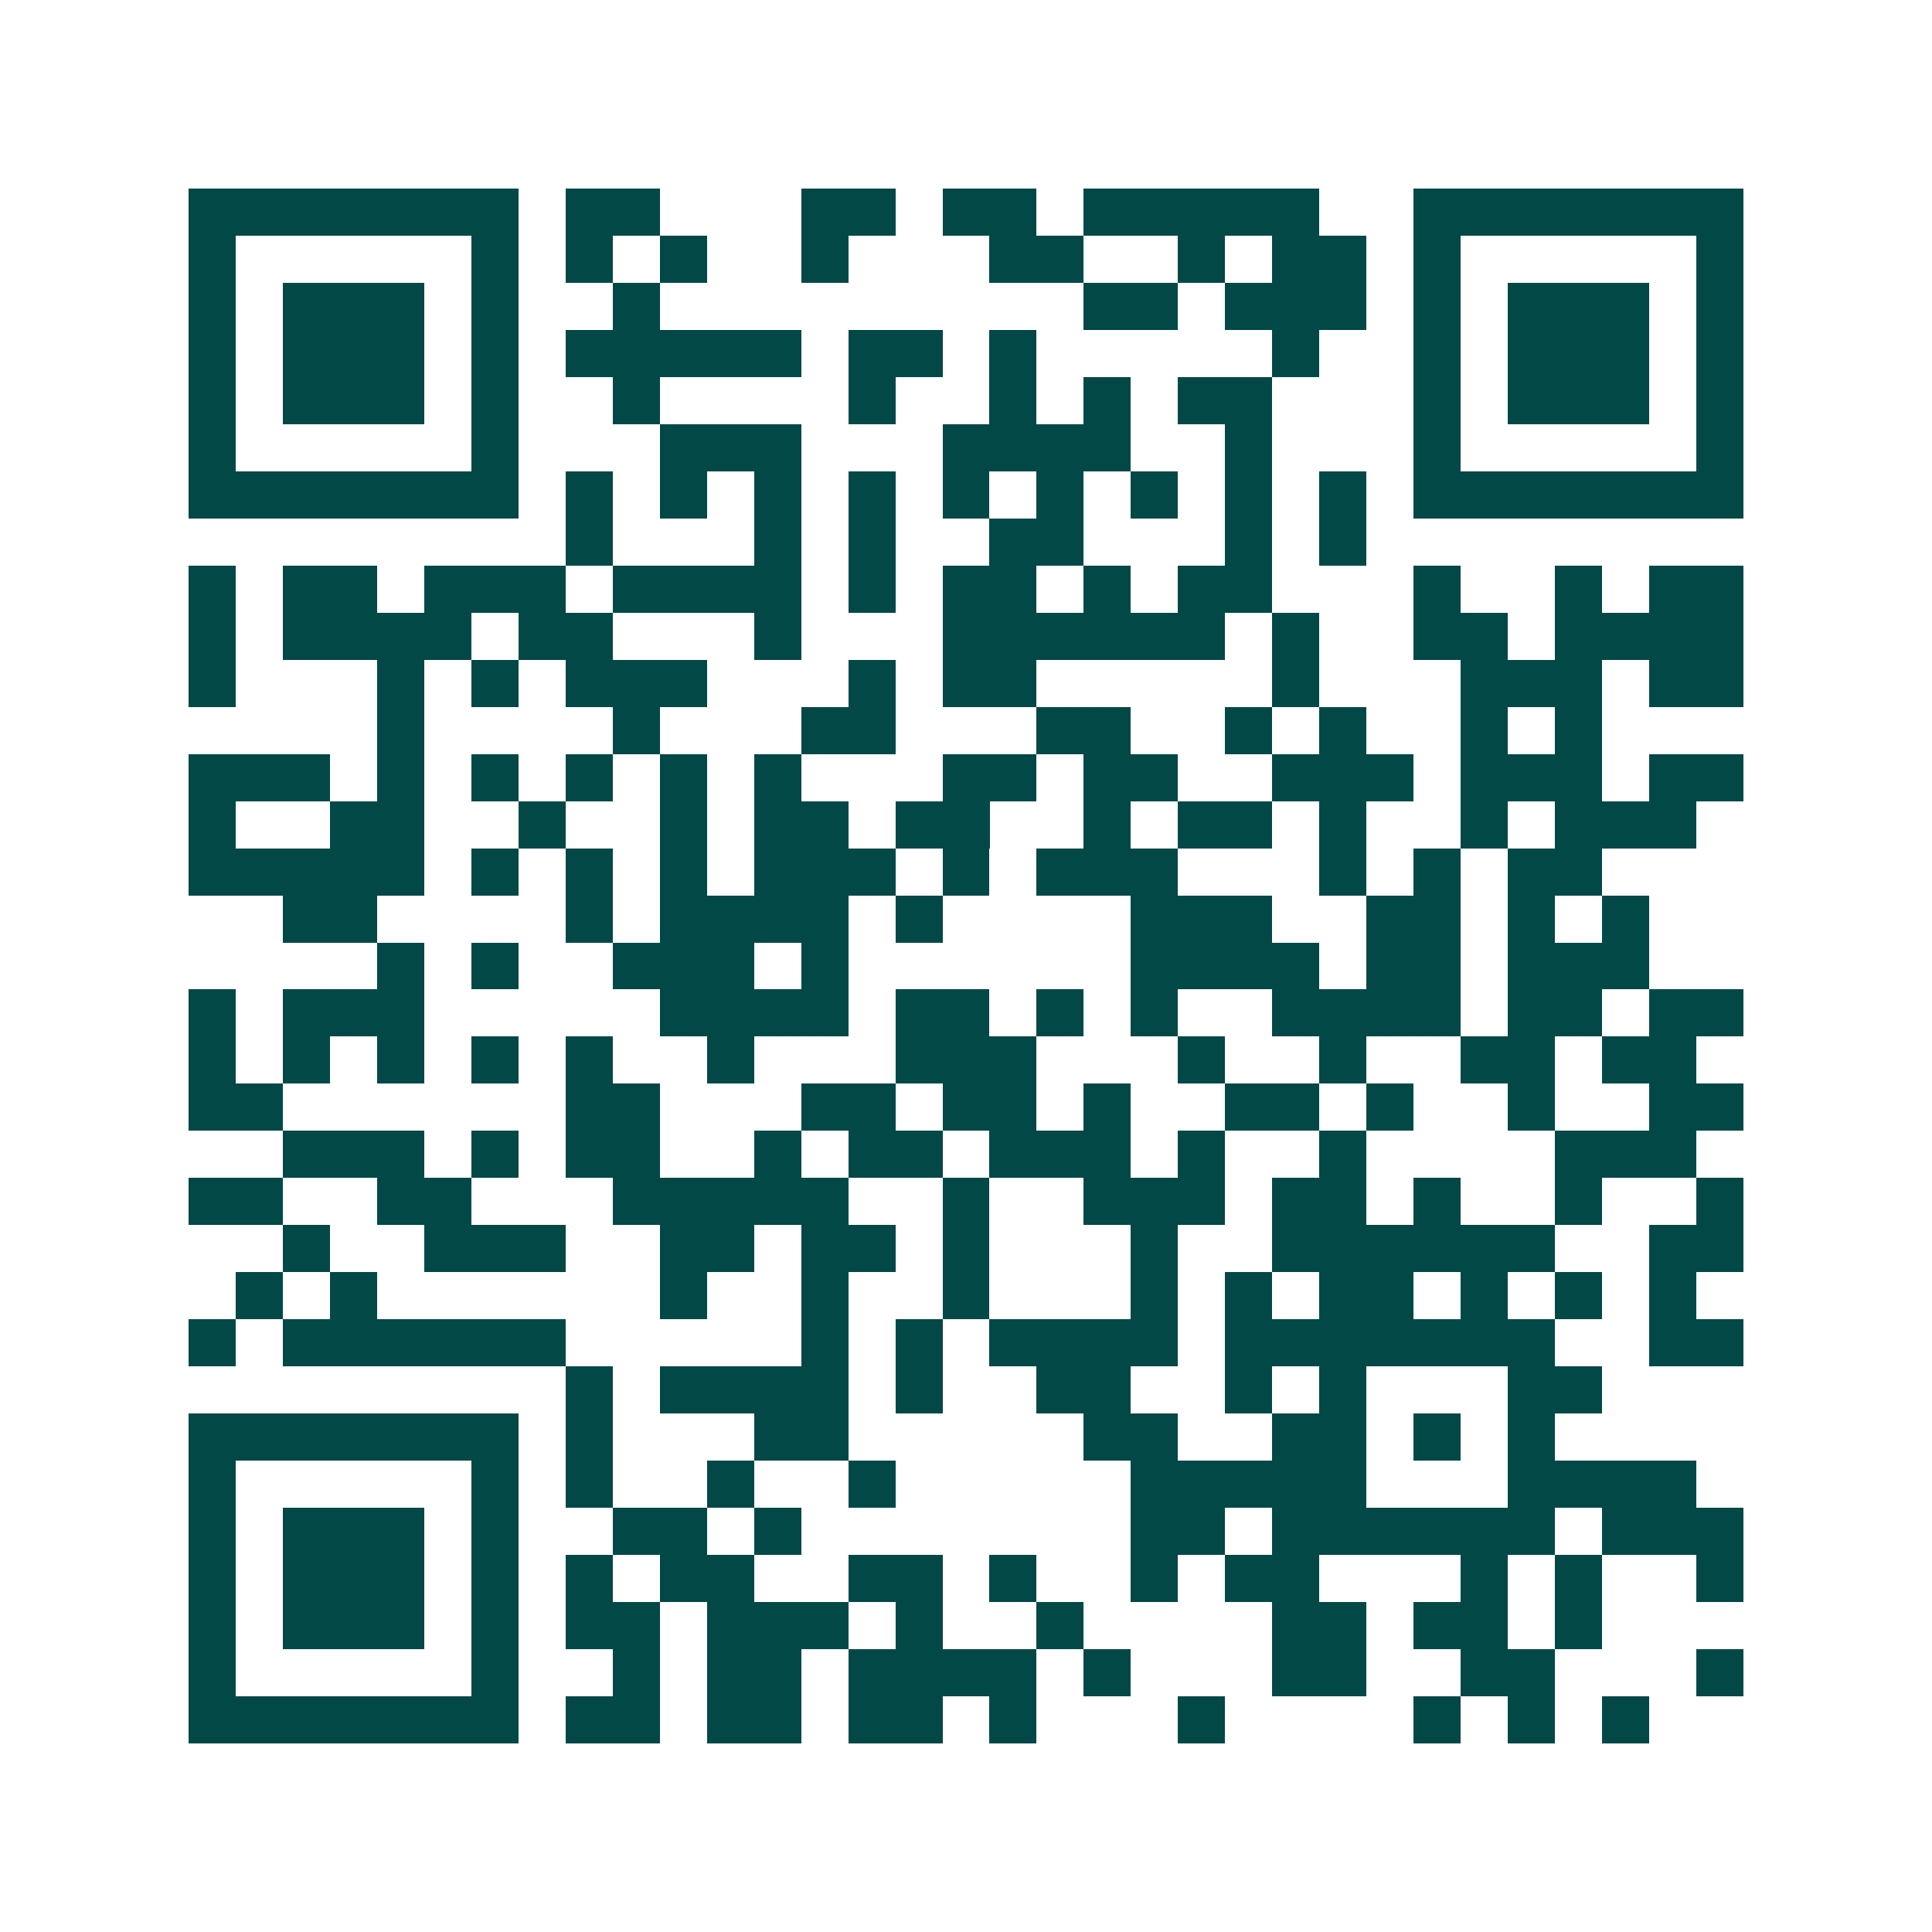 <svg xmlns="http://www.w3.org/2000/svg" width="200" height="200" viewBox="0 0 41 41" shape-rendering="crispEdges"><path fill="#ffffff" d="M0 0h41v41H0z"/><path stroke="#014847" d="M4 4.5h7m1 0h2m3 0h2m1 0h2m1 0h5m2 0h7M4 5.5h1m5 0h1m1 0h1m1 0h1m2 0h1m3 0h2m2 0h1m1 0h2m1 0h1m5 0h1M4 6.5h1m1 0h3m1 0h1m2 0h1m9 0h2m1 0h3m1 0h1m1 0h3m1 0h1M4 7.5h1m1 0h3m1 0h1m1 0h5m1 0h2m1 0h1m5 0h1m2 0h1m1 0h3m1 0h1M4 8.5h1m1 0h3m1 0h1m2 0h1m4 0h1m2 0h1m1 0h1m1 0h2m3 0h1m1 0h3m1 0h1M4 9.5h1m5 0h1m3 0h3m3 0h4m2 0h1m3 0h1m5 0h1M4 10.5h7m1 0h1m1 0h1m1 0h1m1 0h1m1 0h1m1 0h1m1 0h1m1 0h1m1 0h1m1 0h7M12 11.5h1m3 0h1m1 0h1m2 0h2m3 0h1m1 0h1M4 12.5h1m1 0h2m1 0h3m1 0h4m1 0h1m1 0h2m1 0h1m1 0h2m3 0h1m2 0h1m1 0h2M4 13.5h1m1 0h4m1 0h2m3 0h1m3 0h6m1 0h1m2 0h2m1 0h4M4 14.5h1m3 0h1m1 0h1m1 0h3m3 0h1m1 0h2m5 0h1m3 0h3m1 0h2M8 15.5h1m4 0h1m3 0h2m3 0h2m2 0h1m1 0h1m2 0h1m1 0h1M4 16.5h3m1 0h1m1 0h1m1 0h1m1 0h1m1 0h1m3 0h2m1 0h2m2 0h3m1 0h3m1 0h2M4 17.5h1m2 0h2m2 0h1m2 0h1m1 0h2m1 0h2m2 0h1m1 0h2m1 0h1m2 0h1m1 0h3M4 18.5h5m1 0h1m1 0h1m1 0h1m1 0h3m1 0h1m1 0h3m3 0h1m1 0h1m1 0h2M6 19.5h2m4 0h1m1 0h4m1 0h1m4 0h3m2 0h2m1 0h1m1 0h1M8 20.5h1m1 0h1m2 0h3m1 0h1m6 0h4m1 0h2m1 0h3M4 21.5h1m1 0h3m5 0h4m1 0h2m1 0h1m1 0h1m2 0h4m1 0h2m1 0h2M4 22.5h1m1 0h1m1 0h1m1 0h1m1 0h1m2 0h1m3 0h3m3 0h1m2 0h1m2 0h2m1 0h2M4 23.5h2m6 0h2m3 0h2m1 0h2m1 0h1m2 0h2m1 0h1m2 0h1m2 0h2M6 24.5h3m1 0h1m1 0h2m2 0h1m1 0h2m1 0h3m1 0h1m2 0h1m4 0h3M4 25.5h2m2 0h2m3 0h5m2 0h1m2 0h3m1 0h2m1 0h1m2 0h1m2 0h1M6 26.5h1m2 0h3m2 0h2m1 0h2m1 0h1m3 0h1m2 0h6m2 0h2M5 27.5h1m1 0h1m6 0h1m2 0h1m2 0h1m3 0h1m1 0h1m1 0h2m1 0h1m1 0h1m1 0h1M4 28.5h1m1 0h6m5 0h1m1 0h1m1 0h4m1 0h7m2 0h2M12 29.5h1m1 0h4m1 0h1m2 0h2m2 0h1m1 0h1m3 0h2M4 30.5h7m1 0h1m3 0h2m5 0h2m2 0h2m1 0h1m1 0h1M4 31.5h1m5 0h1m1 0h1m2 0h1m2 0h1m5 0h5m3 0h4M4 32.5h1m1 0h3m1 0h1m2 0h2m1 0h1m7 0h2m1 0h6m1 0h3M4 33.5h1m1 0h3m1 0h1m1 0h1m1 0h2m2 0h2m1 0h1m2 0h1m1 0h2m3 0h1m1 0h1m2 0h1M4 34.5h1m1 0h3m1 0h1m1 0h2m1 0h3m1 0h1m2 0h1m4 0h2m1 0h2m1 0h1M4 35.5h1m5 0h1m2 0h1m1 0h2m1 0h4m1 0h1m3 0h2m2 0h2m3 0h1M4 36.5h7m1 0h2m1 0h2m1 0h2m1 0h1m3 0h1m4 0h1m1 0h1m1 0h1"/></svg>
